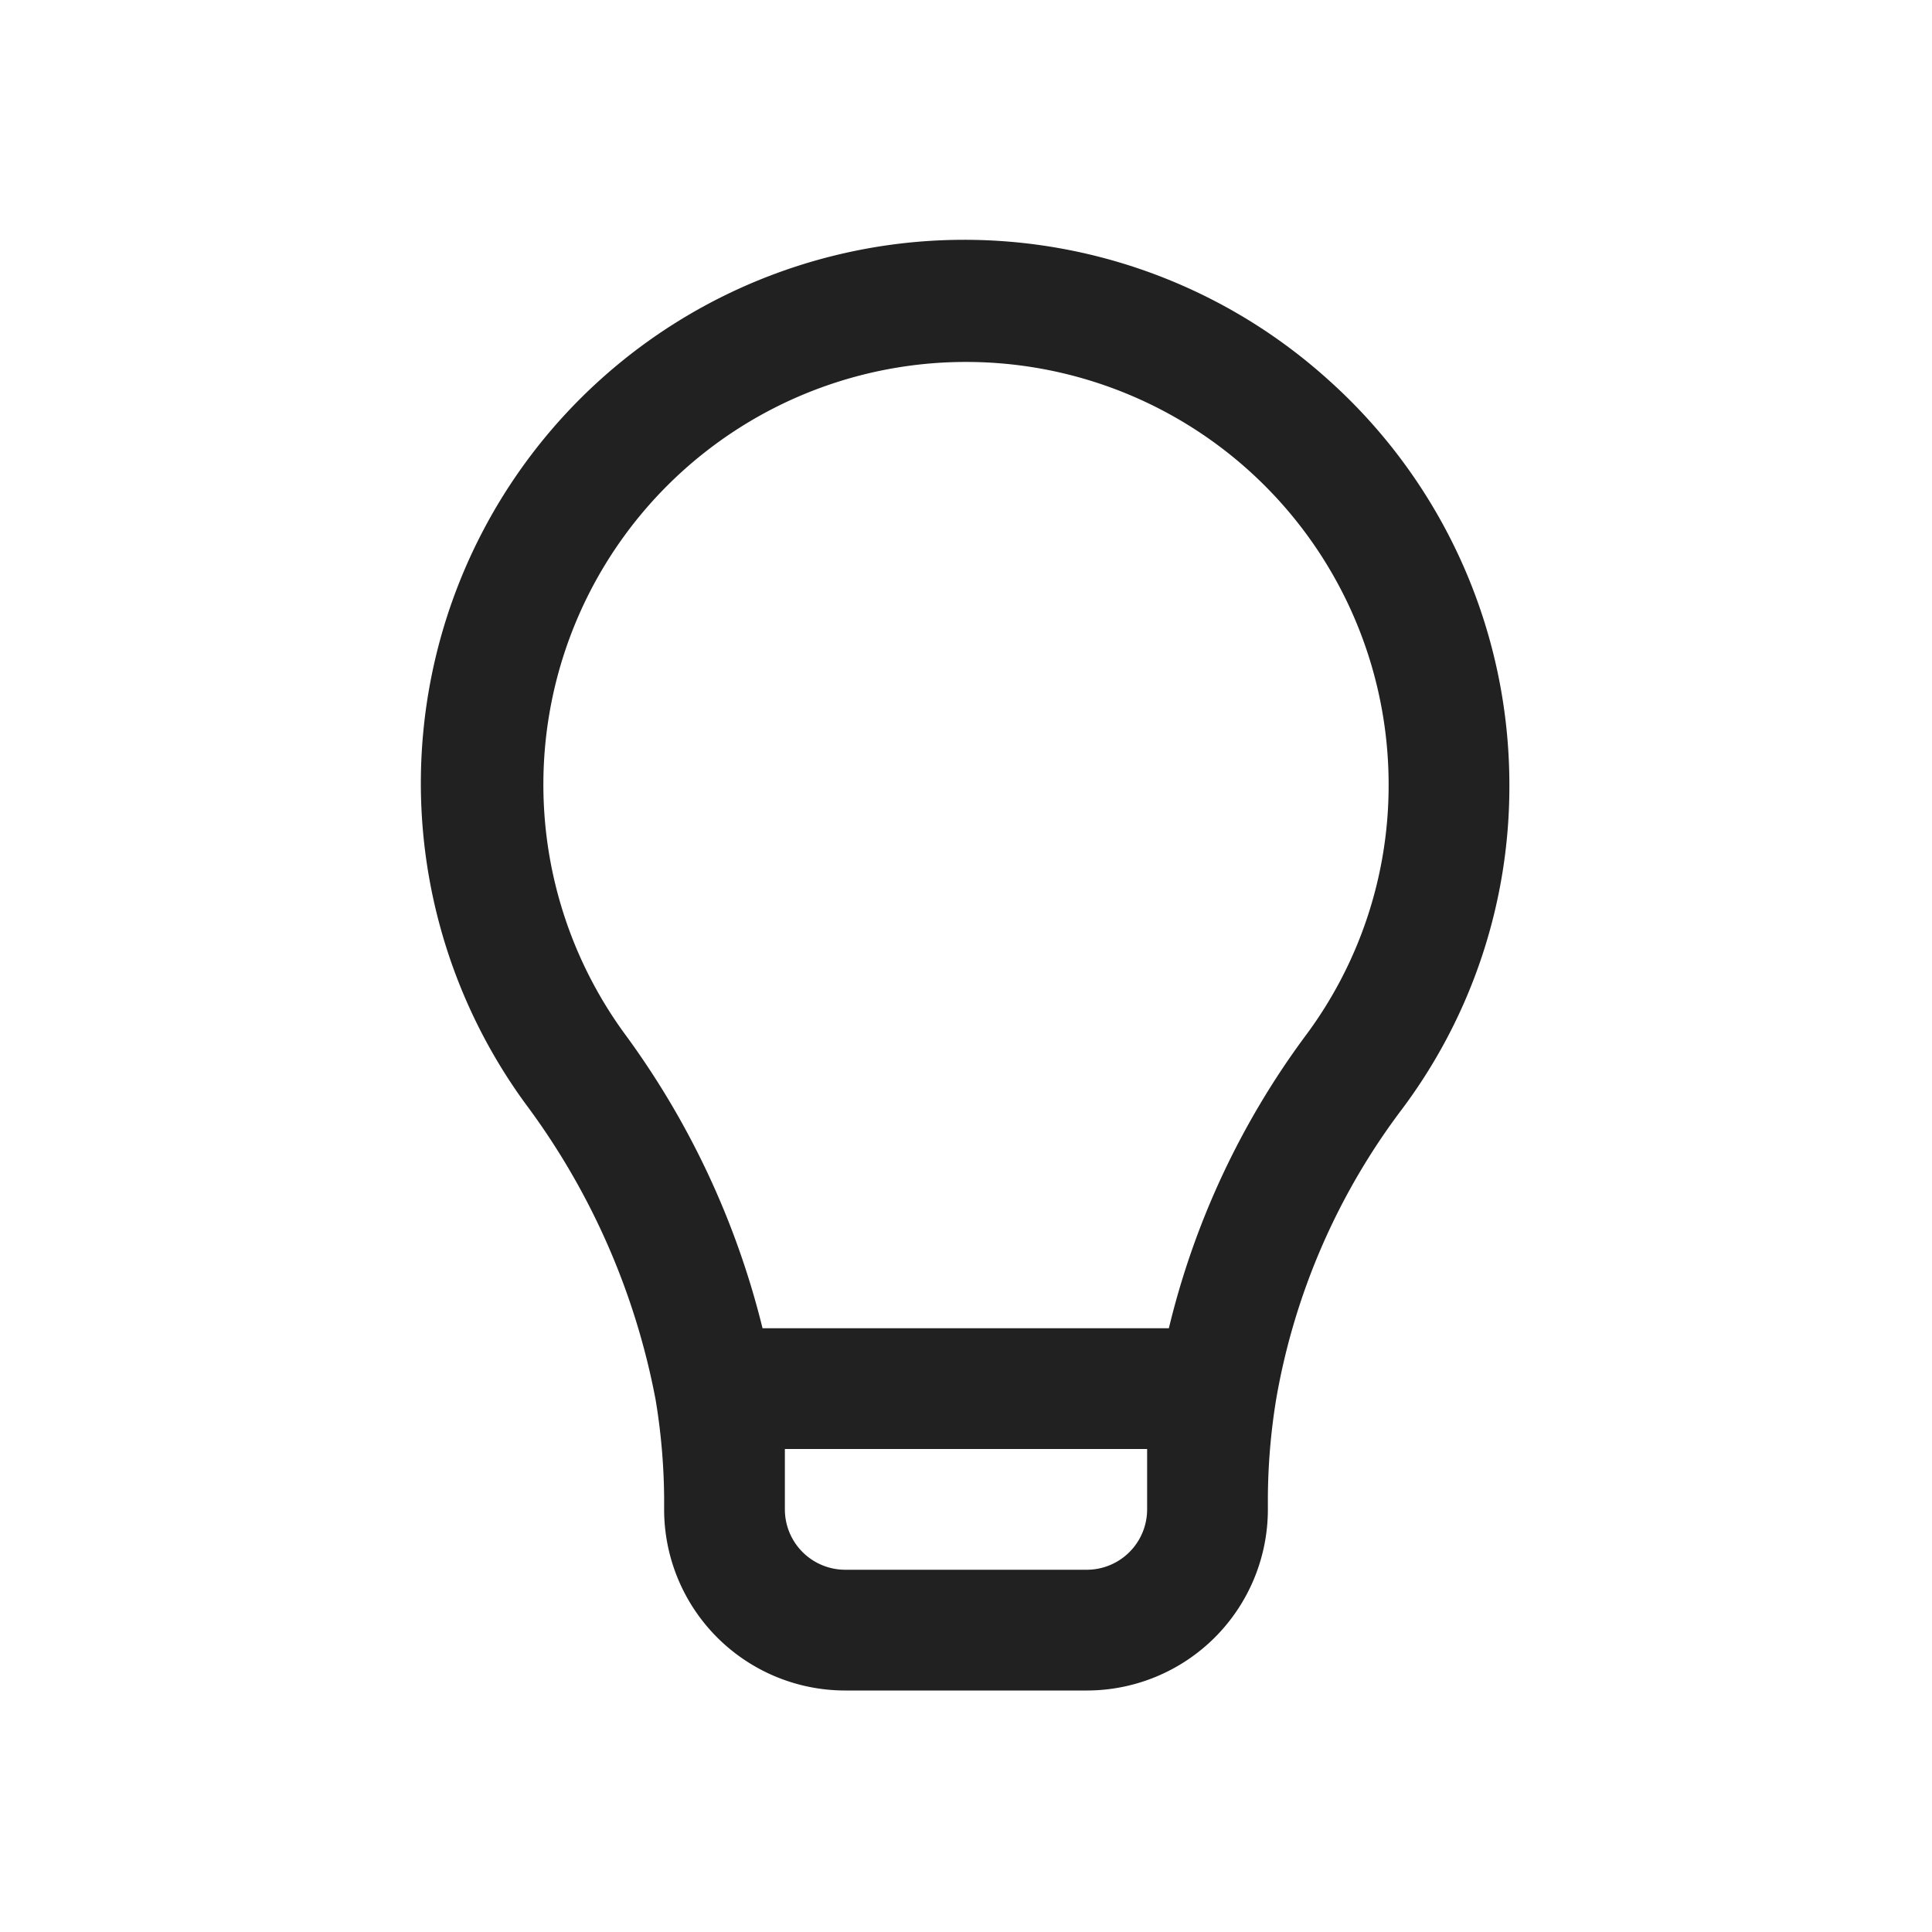 <?xml version="1.0" encoding="UTF-8"?>
<svg width="35px" height="35px" xmlns="http://www.w3.org/2000/svg" id="artwork" viewBox="0 0 32 32">
  <defs>
    <style>.cls-1{fill:#212121;}</style>
  </defs>
  <path class="cls-1" d="M22,6.29a9,9,0,0,0-13.29,12,11.89,11.89,0,0,1,2.15,4.9A10.36,10.36,0,0,1,11,24.8V25a3,3,0,0,0,3,3h4a3,3,0,0,0,3-3v-.2a10.38,10.38,0,0,1,.14-1.64,11.1,11.1,0,0,1,2.09-4.8A8.91,8.91,0,0,0,25,13,9,9,0,0,0,22,6.29ZM19,24.8V25a1,1,0,0,1-1,1H14a1,1,0,0,1-1-1v-.2c0-.26,0-.53,0-.8H19C19,24.27,19,24.53,19,24.8Zm2.62-7.64A13.39,13.39,0,0,0,19.36,22H12.63a13.78,13.78,0,0,0-2.3-4.9A7,7,0,1,1,23,13,6.93,6.93,0,0,1,21.62,17.16Z"></path>
</svg>
